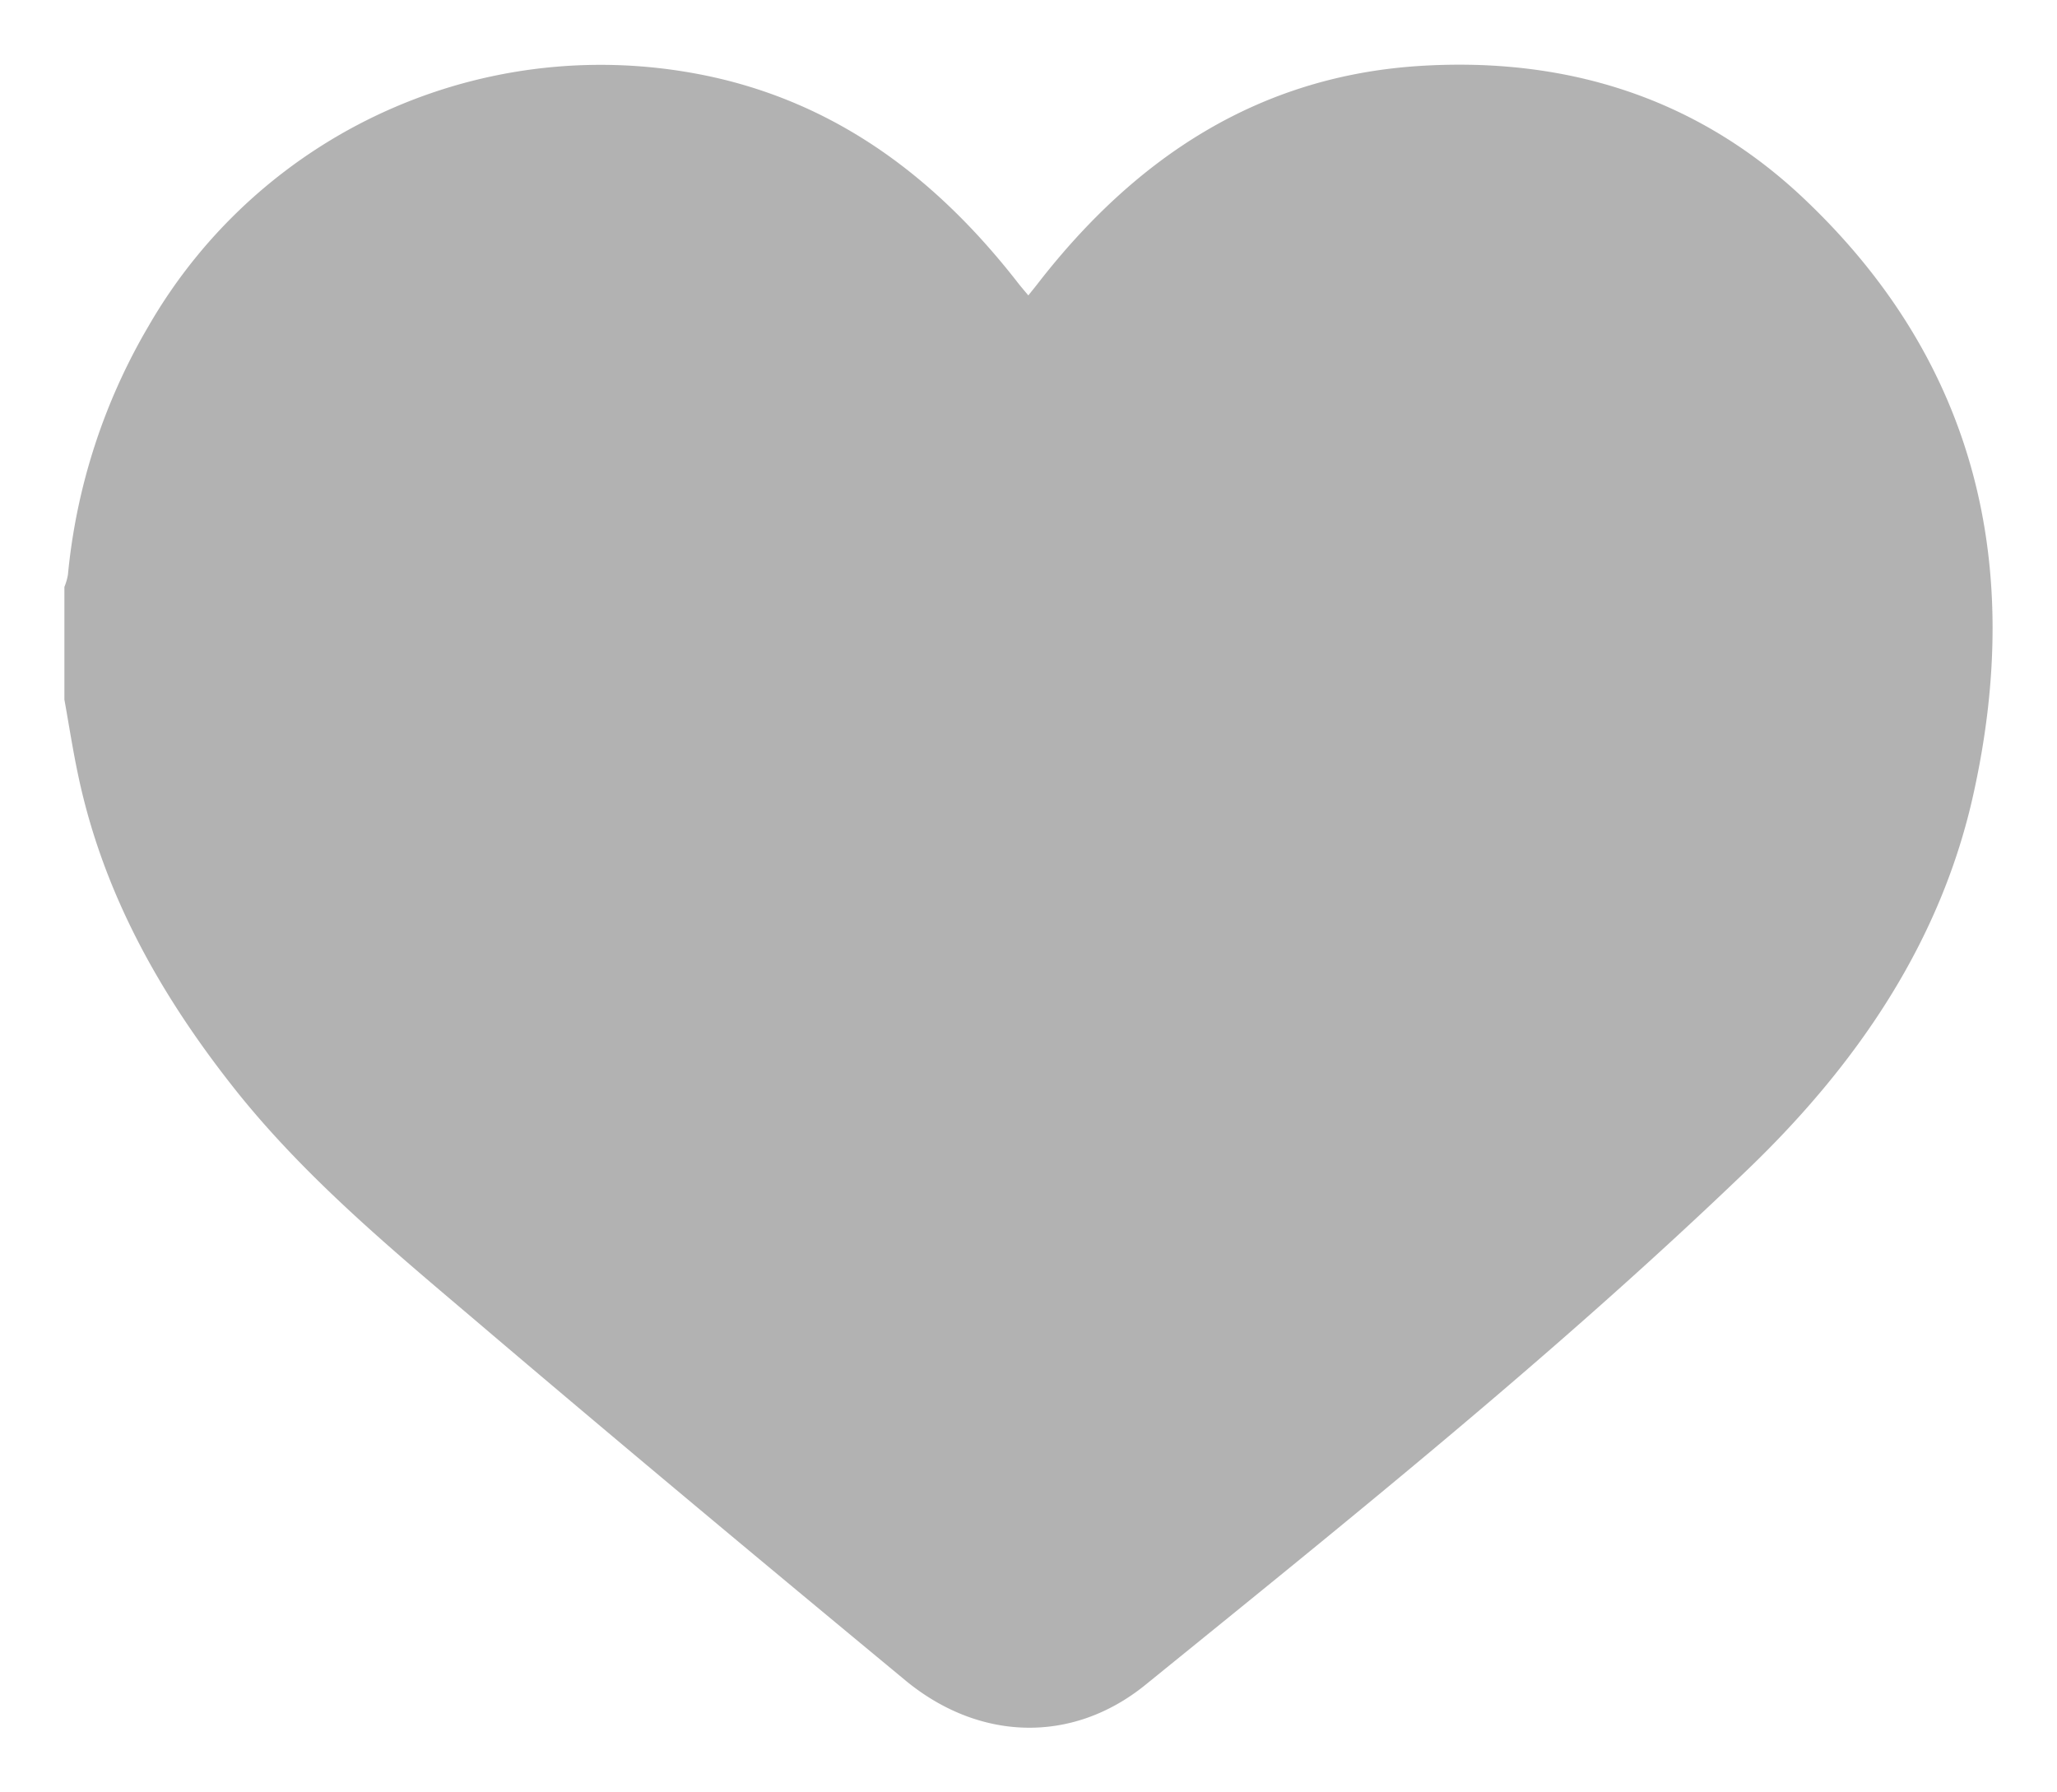 <svg xmlns="http://www.w3.org/2000/svg" viewBox="0 0 127.78 111.33"><defs><style>.cls-1{fill:#676767;fill-opacity:0.5;}</style></defs><g id="Layer_2" data-name="Layer 2"><g id="Layer_1-2" data-name="Layer 1"><path class="cls-1" d="M4,43.46v-7a3.47,3.47,0,0,0,.22-.76,37.46,37.46,0,0,1,5-15.43A32.41,32.41,0,0,1,44.69,4.88c7.73,1.83,13.63,6.42,18.45,12.57.22.29.46.57.74.9.28-.35.47-.58.66-.83,6-7.7,13.59-12.77,23.6-13.42,9.2-.59,17.43,2,24.1,8.41,10.56,10.1,13.44,22.67,10.39,36.63-2,9.28-7.24,16.94-14,23.45C96.77,84,83.93,94.3,71.16,104.66c-4.58,3.72-10.42,3.5-15-.34-9-7.45-17.93-14.89-26.8-22.44C24.24,77.54,19.08,73.22,14.86,68c-4.73-5.9-8.42-12.33-10-19.82C4.52,46.59,4.28,45,4,43.46Z"/></g></g></svg>